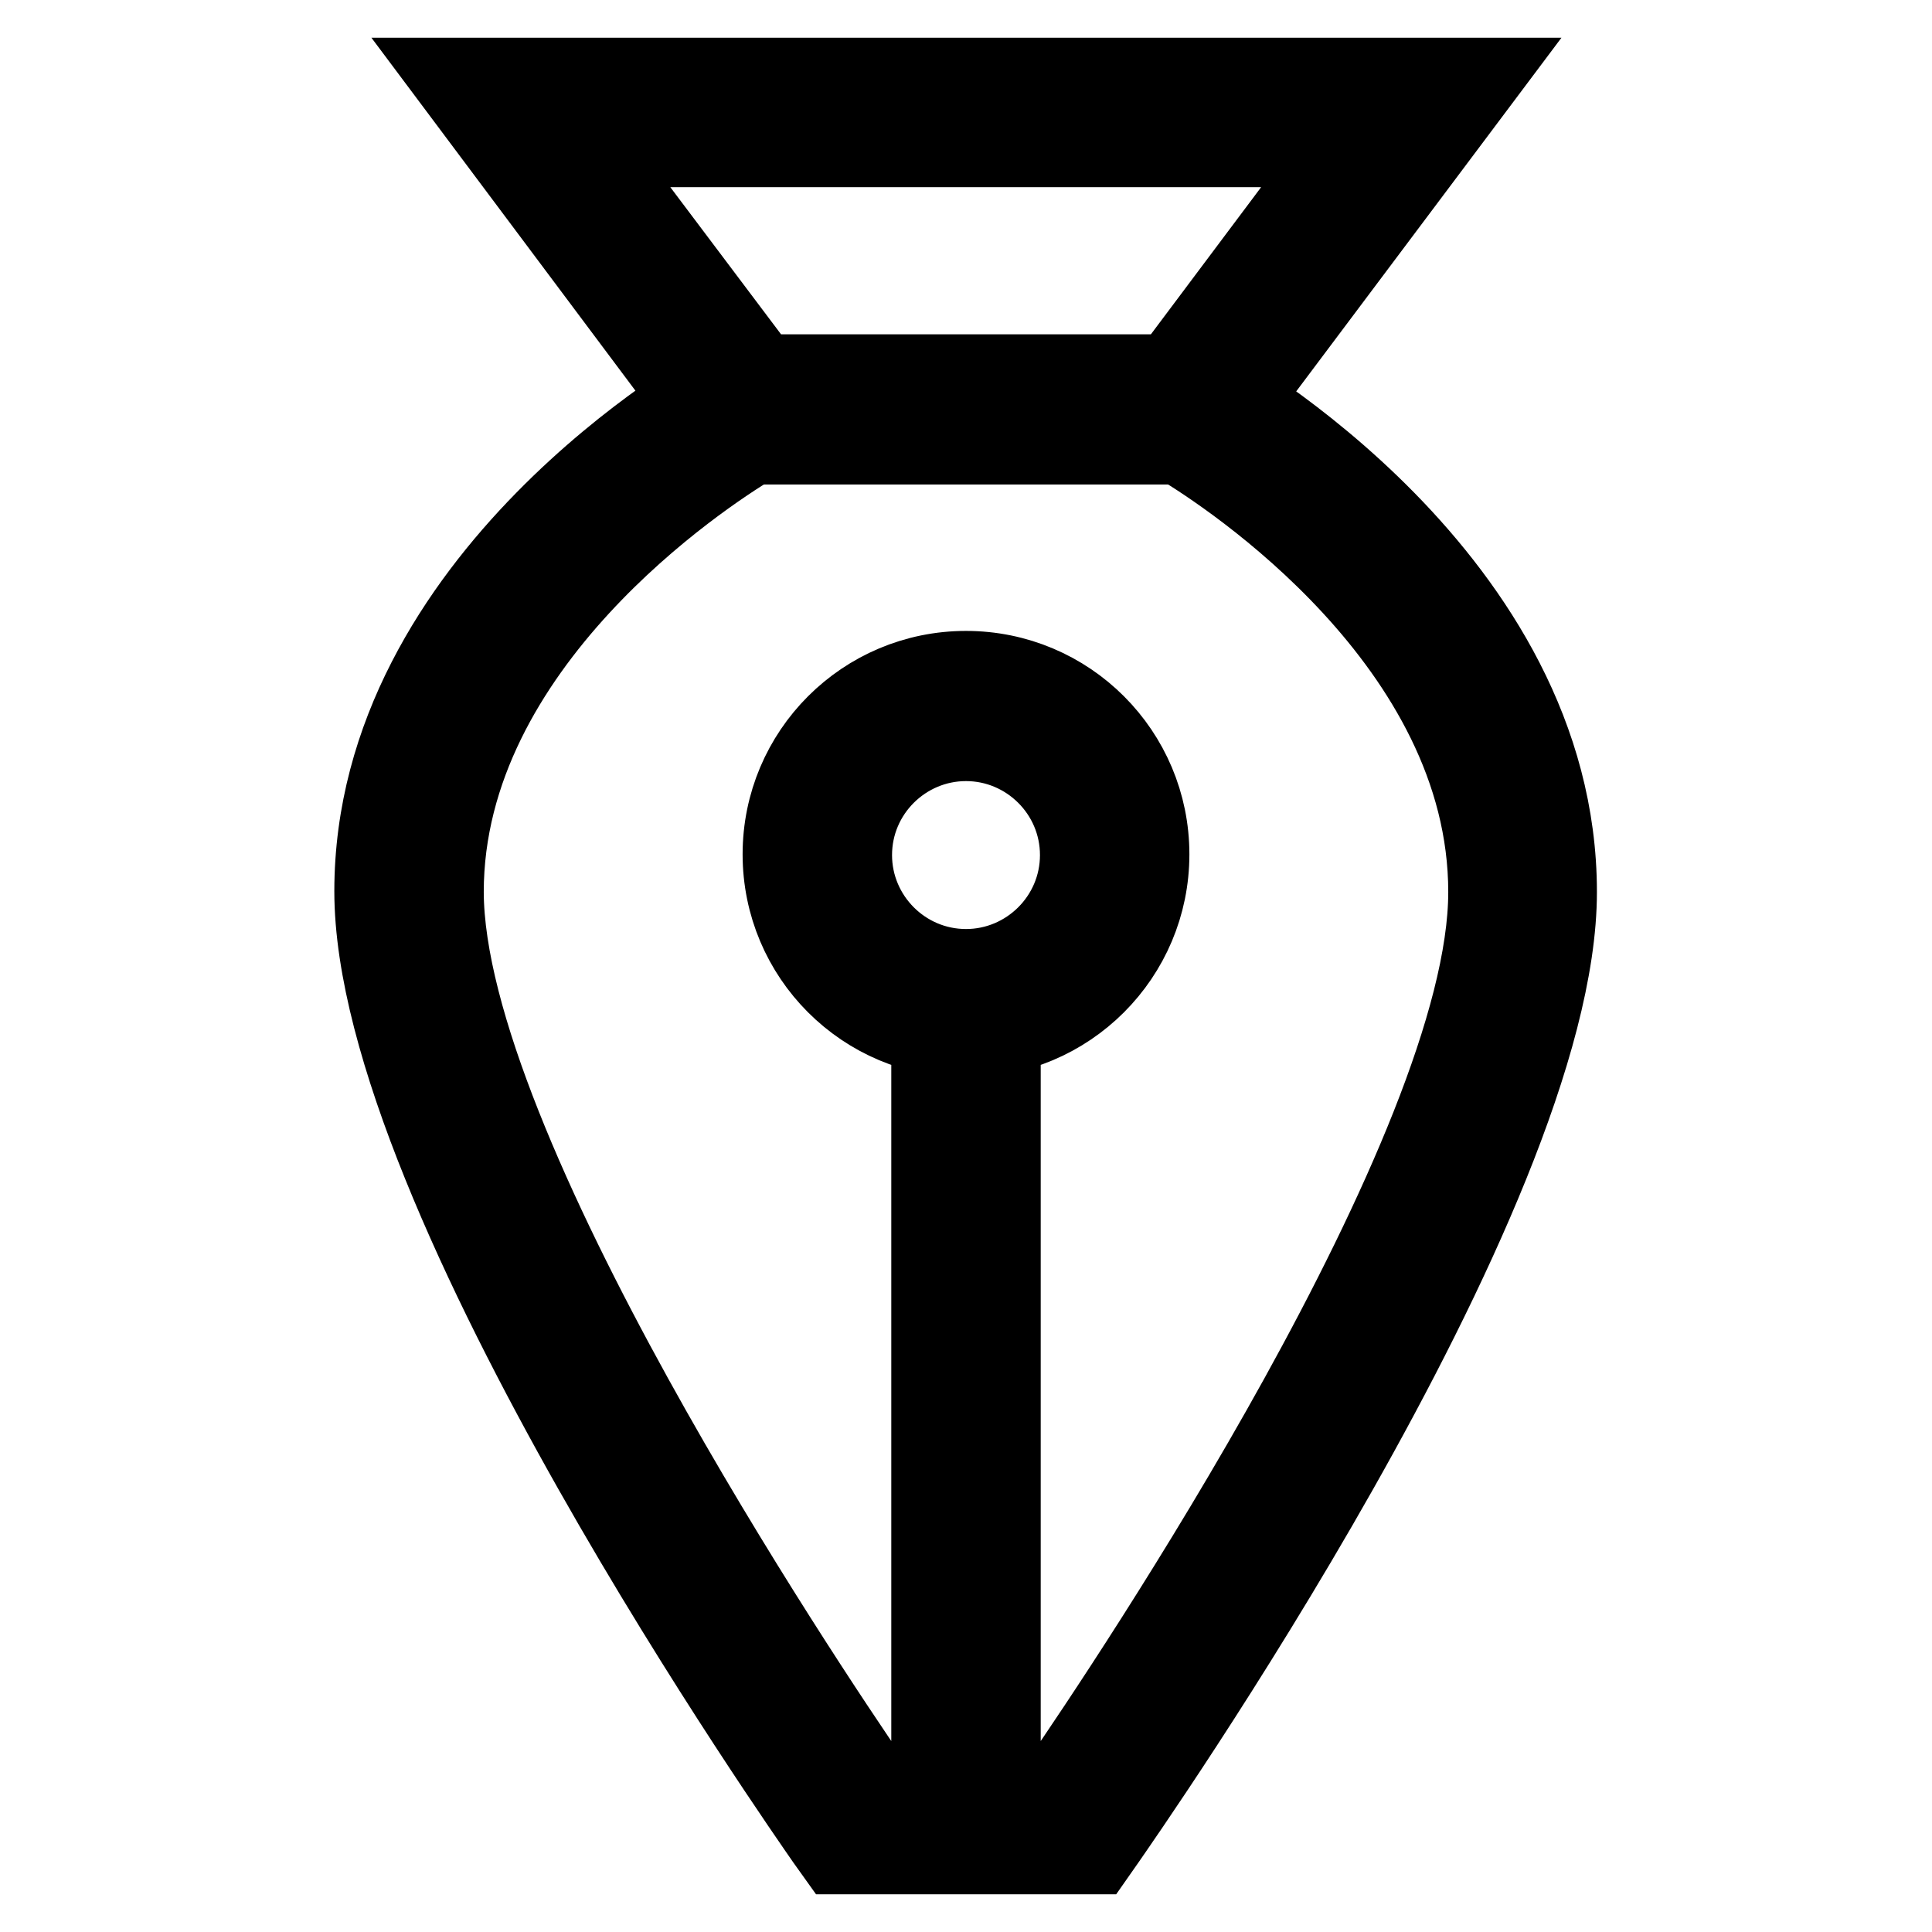 <?xml version="1.0" encoding="utf-8"?>
<!-- Svg Vector Icons : http://www.onlinewebfonts.com/icon -->
<!DOCTYPE svg PUBLIC "-//W3C//DTD SVG 1.1//EN" "http://www.w3.org/Graphics/SVG/1.1/DTD/svg11.dtd">
<svg version="1.1" xmlns="http://www.w3.org/2000/svg" xmlns:xlink="http://www.w3.org/1999/xlink" x="0px" y="0px" viewBox="0 0 256 256" enable-background="new 0 0 256 256" xml:space="preserve">
<g> <path stroke-width="10" fill-opacity="0" stroke="#000000"  d="M160,59.2H96L59.2,10h137.7L160,59.2z M101,49.3H155l22.1-29.5H78.8L101,49.3z M145.3,246h-34.6l-1.5-2.1 c-2.4-3.5-59.9-85.3-59.9-125.8C49.3,76.4,94.2,51,96.1,50l1.1-0.6h61.5l1.1,0.6c1.9,1.1,46.8,26.5,46.8,68.2 c0,40.4-57.5,122.3-59.9,125.8L145.3,246z M115.8,236.2h24.4c9-13.1,56.7-84,56.7-118c0-32.8-34.2-55.1-40.7-59H99.8 c-6.5,3.9-40.7,26.3-40.7,59C59.2,152.1,106.8,223.1,115.8,236.2z M128,137.8c-13.6,0-24.6-11-24.6-24.6c0-13.6,11-24.6,24.6-24.6 s24.6,11,24.6,24.6C152.6,126.8,141.6,137.8,128,137.8z M128,98.5c-8.1,0-14.8,6.6-14.8,14.8c0,8.1,6.6,14.8,14.8,14.8 c8.1,0,14.8-6.6,14.8-14.8C142.8,105.1,136.1,98.5,128,98.5z M123.1,137.8h9.8V246h-9.8V137.8L123.1,137.8z"/></g>
</svg>